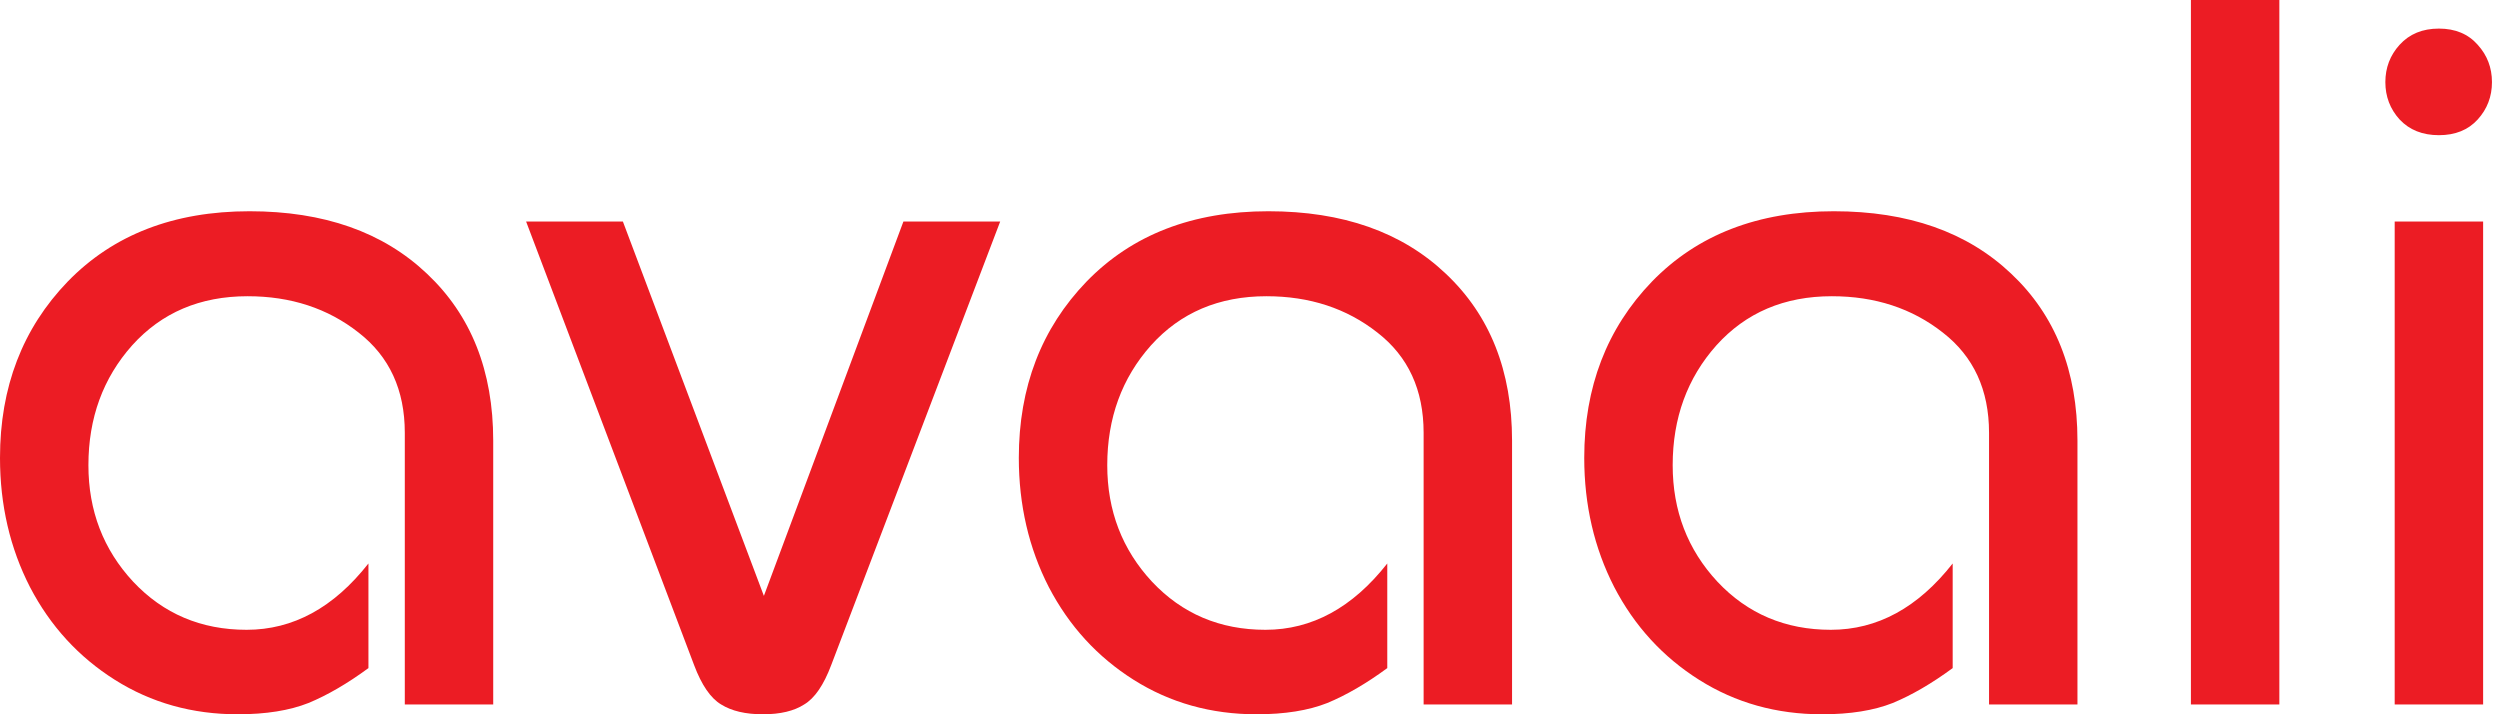<svg width="112" height="32" viewBox="0 0 112 32" fill="none" xmlns="http://www.w3.org/2000/svg">
<path d="M22.096 31.56H18.135V19.389C18.135 17.467 17.445 15.971 16.066 14.9C14.687 13.814 13.029 13.271 11.092 13.271C8.965 13.271 7.241 14.005 5.92 15.472C4.614 16.939 3.961 18.729 3.961 20.842C3.961 22.881 4.629 24.62 5.964 26.058C7.314 27.496 9.009 28.215 11.048 28.215C13.132 28.215 14.951 27.224 16.506 25.244V29.931C15.567 30.621 14.672 31.142 13.821 31.494C12.97 31.831 11.914 32 10.652 32C8.613 32 6.779 31.486 5.15 30.459C3.521 29.432 2.252 28.046 1.343 26.3C0.448 24.554 0 22.625 0 20.512C0 17.343 1.012 14.709 3.037 12.611C5.077 10.513 7.791 9.464 11.18 9.464C14.511 9.464 17.159 10.395 19.125 12.259C21.106 14.122 22.096 16.616 22.096 19.741V31.56Z" fill="#EC1C24"/>
<path d="M40.472 9.926H44.808L37.237 29.799C36.9 30.694 36.496 31.281 36.027 31.56C35.572 31.853 34.956 32 34.178 32C33.4 32 32.777 31.853 32.307 31.56C31.838 31.281 31.434 30.694 31.097 29.799L23.57 9.926H27.906L34.222 26.696L40.472 9.926Z" fill="#EC1C24"/>
<path d="M67.74 31.56H63.778V19.389C63.778 17.467 63.089 15.971 61.709 14.9C60.33 13.814 58.672 13.271 56.736 13.271C54.608 13.271 52.884 14.005 51.564 15.472C50.258 16.939 49.605 18.729 49.605 20.842C49.605 22.881 50.273 24.62 51.608 26.058C52.958 27.496 54.652 28.215 56.692 28.215C58.775 28.215 60.594 27.224 62.15 25.244V29.931C61.211 30.621 60.316 31.142 59.465 31.494C58.614 31.831 57.557 32 56.295 32C54.256 32 52.422 31.486 50.793 30.459C49.165 29.432 47.896 28.046 46.986 26.3C46.091 24.554 45.643 22.625 45.643 20.512C45.643 17.343 46.656 14.709 48.681 12.611C50.72 10.513 53.434 9.464 56.824 9.464C60.154 9.464 62.803 10.395 64.769 12.259C66.749 14.122 67.74 16.616 67.74 19.741V31.56Z" fill="#EC1C24"/>
<path d="M93.07 31.56H89.109V19.389C89.109 17.467 88.419 15.971 87.04 14.9C85.661 13.814 84.003 13.271 82.066 13.271C79.939 13.271 78.215 14.005 76.894 15.472C75.588 16.939 74.936 18.729 74.936 20.842C74.936 22.881 75.603 24.62 76.938 26.058C78.288 27.496 79.983 28.215 82.022 28.215C84.106 28.215 85.925 27.224 87.48 25.244V29.931C86.541 30.621 85.646 31.142 84.795 31.494C83.944 31.831 82.888 32 81.626 32C79.587 32 77.753 31.486 76.124 30.459C74.495 29.432 73.226 28.046 72.317 26.3C71.422 24.554 70.974 22.625 70.974 20.512C70.974 17.343 71.987 14.709 74.011 12.611C76.051 10.513 78.765 9.464 82.154 9.464C85.485 9.464 88.133 10.395 90.099 12.259C92.08 14.122 93.07 16.616 93.07 19.741V31.56Z" fill="#EC1C24"/>
<path d="M102.115 31.56H98.153V0H102.115V31.56Z" fill="#EC1C24"/>
<path d="M111.244 31.56H107.282V9.926H111.244V31.56ZM107.502 5.352C107.077 4.883 106.864 4.325 106.864 3.68C106.864 3.034 107.077 2.476 107.502 2.007C107.942 1.523 108.529 1.281 109.263 1.281C109.997 1.281 110.576 1.523 111.002 2.007C111.427 2.476 111.64 3.034 111.64 3.68C111.64 4.325 111.427 4.883 111.002 5.352C110.576 5.822 109.997 6.056 109.263 6.056C108.529 6.056 107.942 5.822 107.502 5.352Z" fill="#EC1C24"/>
</svg>
